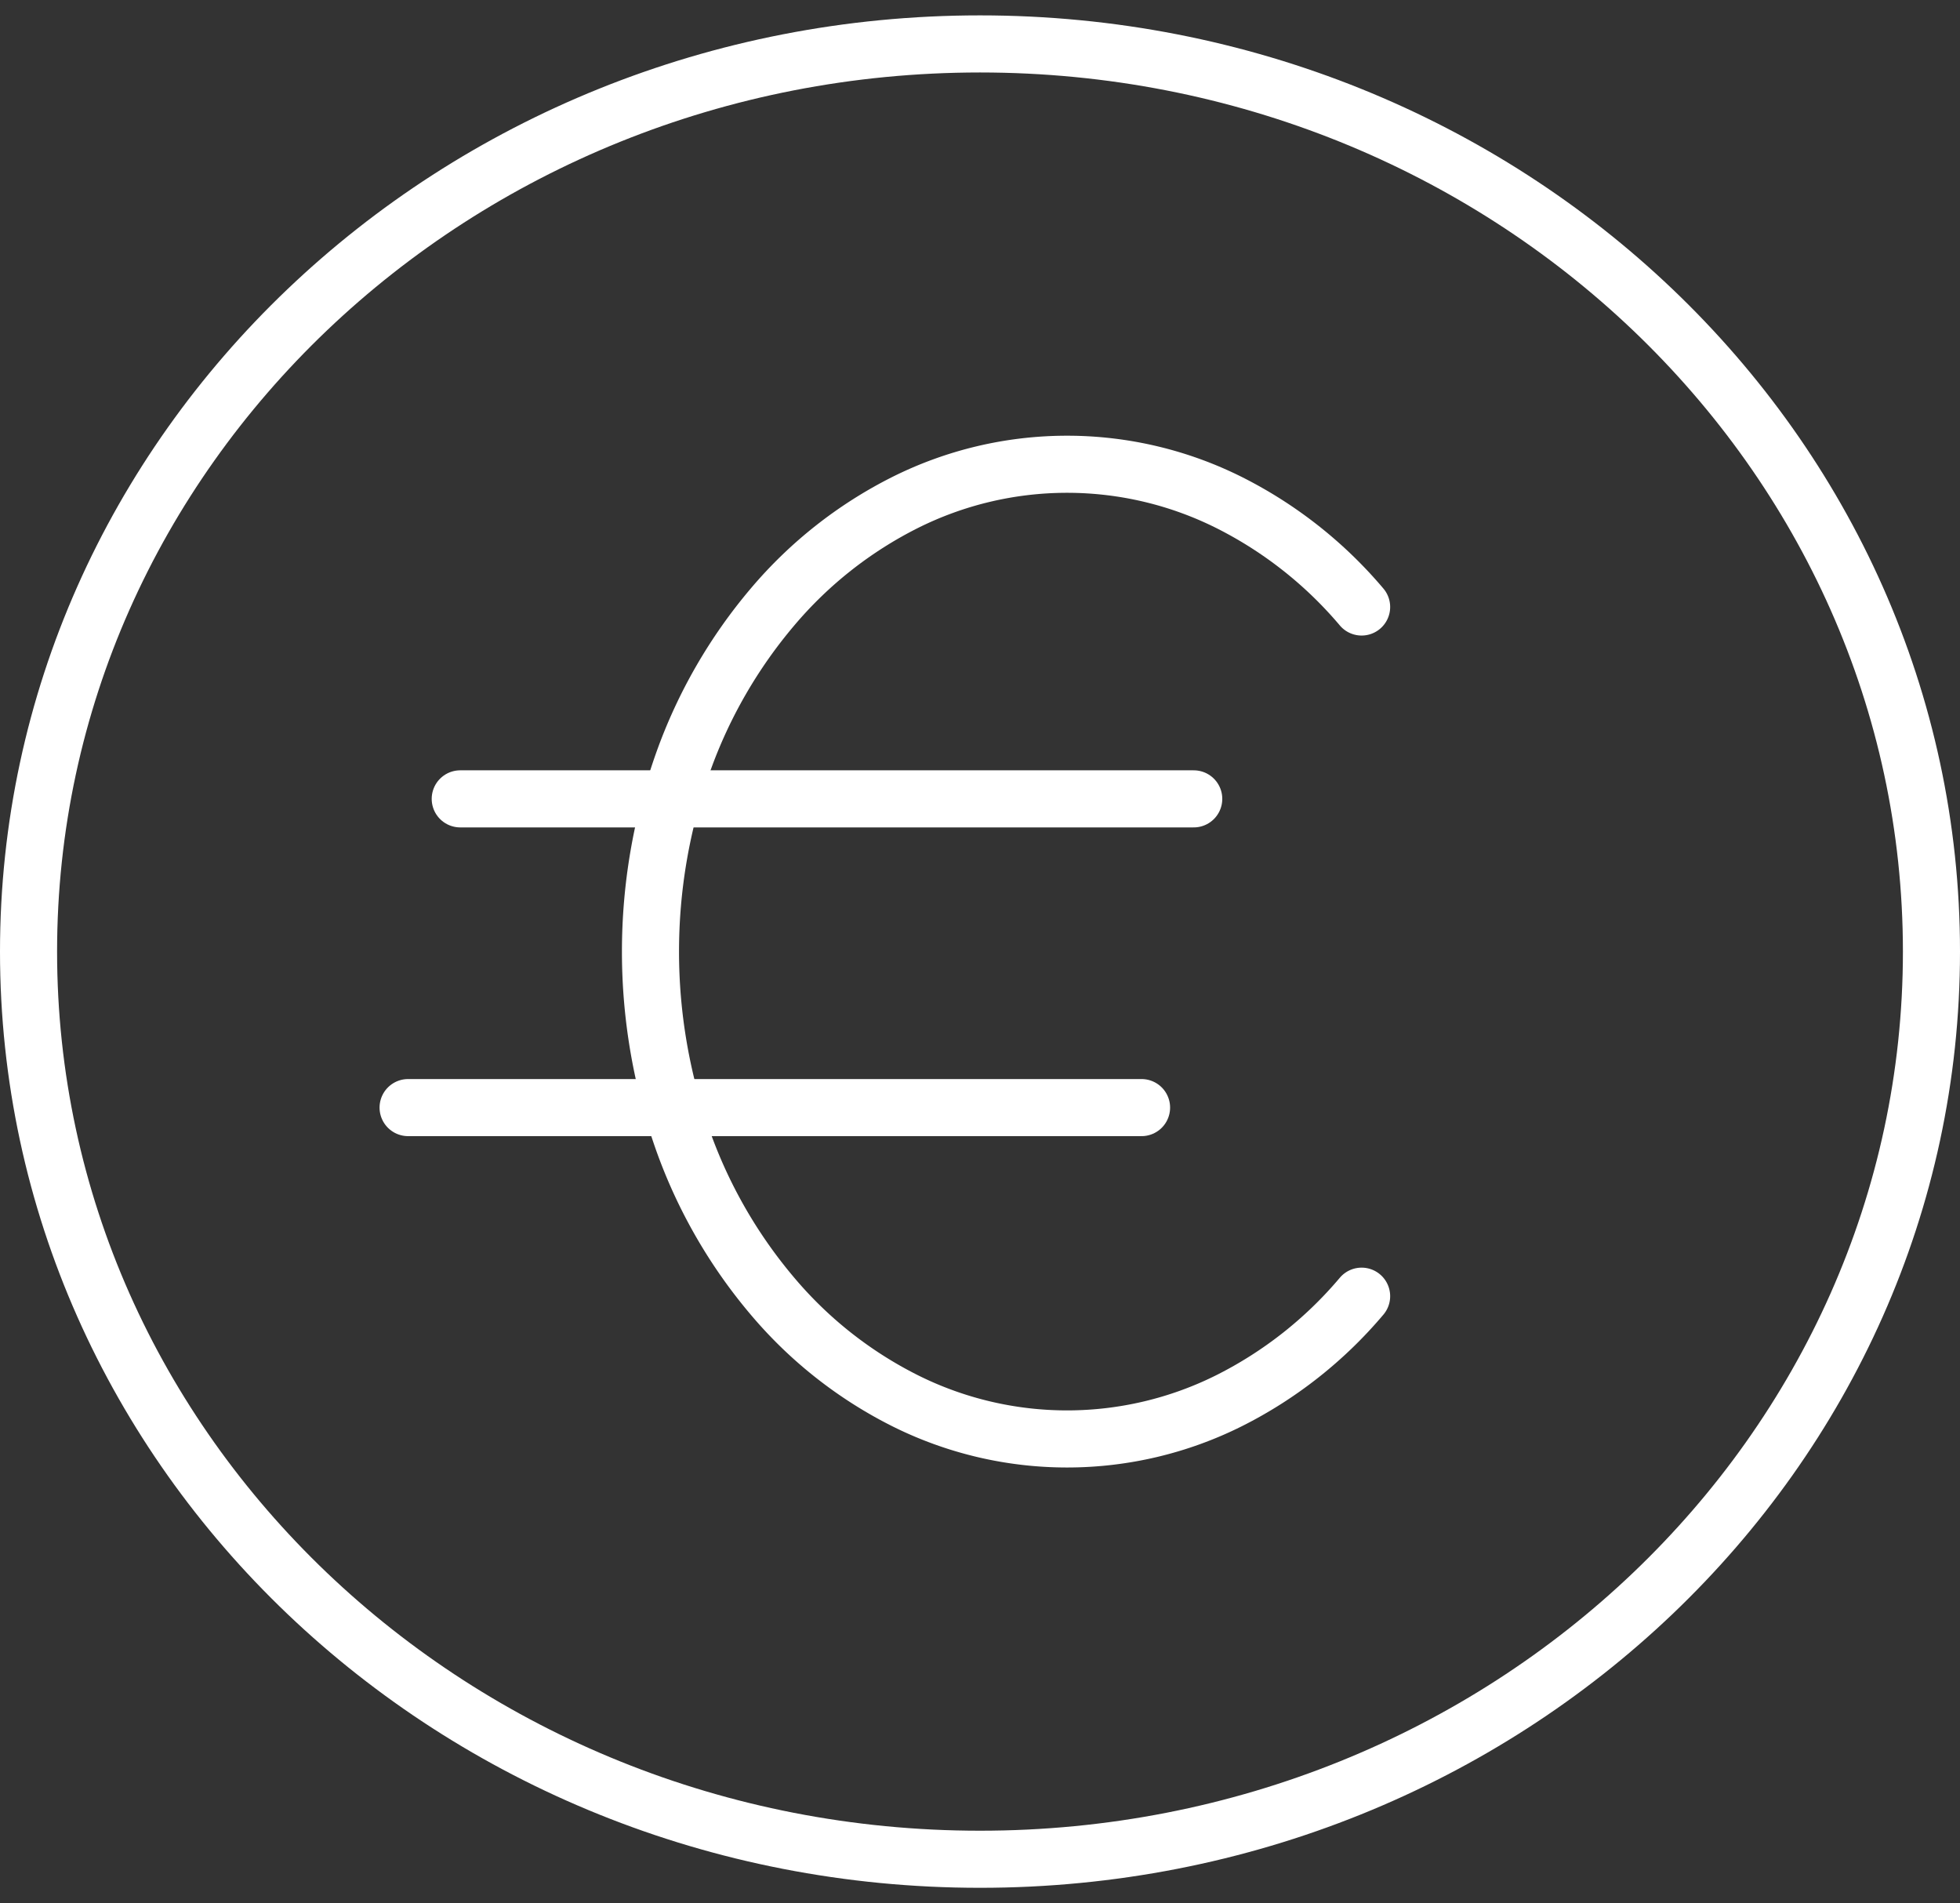 <svg xmlns="http://www.w3.org/2000/svg" width="51.5" height="50" viewBox="0 0 51.5 50">
  <rect x="0" y="0" width="51.5" height="50" fill="#333333" stroke="none"/>
  <g id="SWE-Icon-Geldwerter-Vorteil" transform="translate(-5195.25 3777)">
    <rect id="Rechteck_771" data-name="Rechteck 771" width="50" height="50" transform="translate(5196 -3777)" fill="none"/>
    <g id="Gruppe_18723" data-name="Gruppe 18723" transform="translate(290.5 -95.346)">
      <path id="Pfad_5272" data-name="Pfad 5272" d="M31.5,6.5c13.807,0,25,10.676,25,23.847s-11.193,23.846-25,23.846-25-10.676-25-23.846S17.694,6.5,31.5,6.5Z" transform="translate(4899 -3687)" fill="none" stroke="#fff" stroke-linecap="round" stroke-linejoin="round" stroke-width="1.5"/>
      <line id="Linie_154" data-name="Linie 154" x2="19.273" transform="translate(4916.843 -3660.666)" fill="none" stroke="#fff" stroke-linecap="round" stroke-linejoin="round" stroke-width="1.5"/>
      <line id="Linie_155" data-name="Linie 155" x2="19.272" transform="translate(4915.473 -3652.555)" fill="none" stroke="#fff" stroke-linecap="round" stroke-linejoin="round" stroke-width="1.5"/>
      <path id="Pfad_5273" data-name="Pfad 5273" d="M147.051,110.711a11.028,11.028,0,0,1-3.479,2.744,9.521,9.521,0,0,1-8.521,0,11.014,11.014,0,0,1-3.479-2.744,13.131,13.131,0,0,1-2.346-4.069,14.867,14.867,0,0,1,0-9.968,13.107,13.107,0,0,1,2.346-4.07,11.049,11.049,0,0,1,3.479-2.743,9.517,9.517,0,0,1,8.521,0,11.054,11.054,0,0,1,3.479,2.743" transform="translate(4793.476 -3758.311)" fill="none" stroke="#fff" stroke-linecap="round" stroke-linejoin="round" stroke-width="1.5"/>
    </g>
  </g>
</svg>
